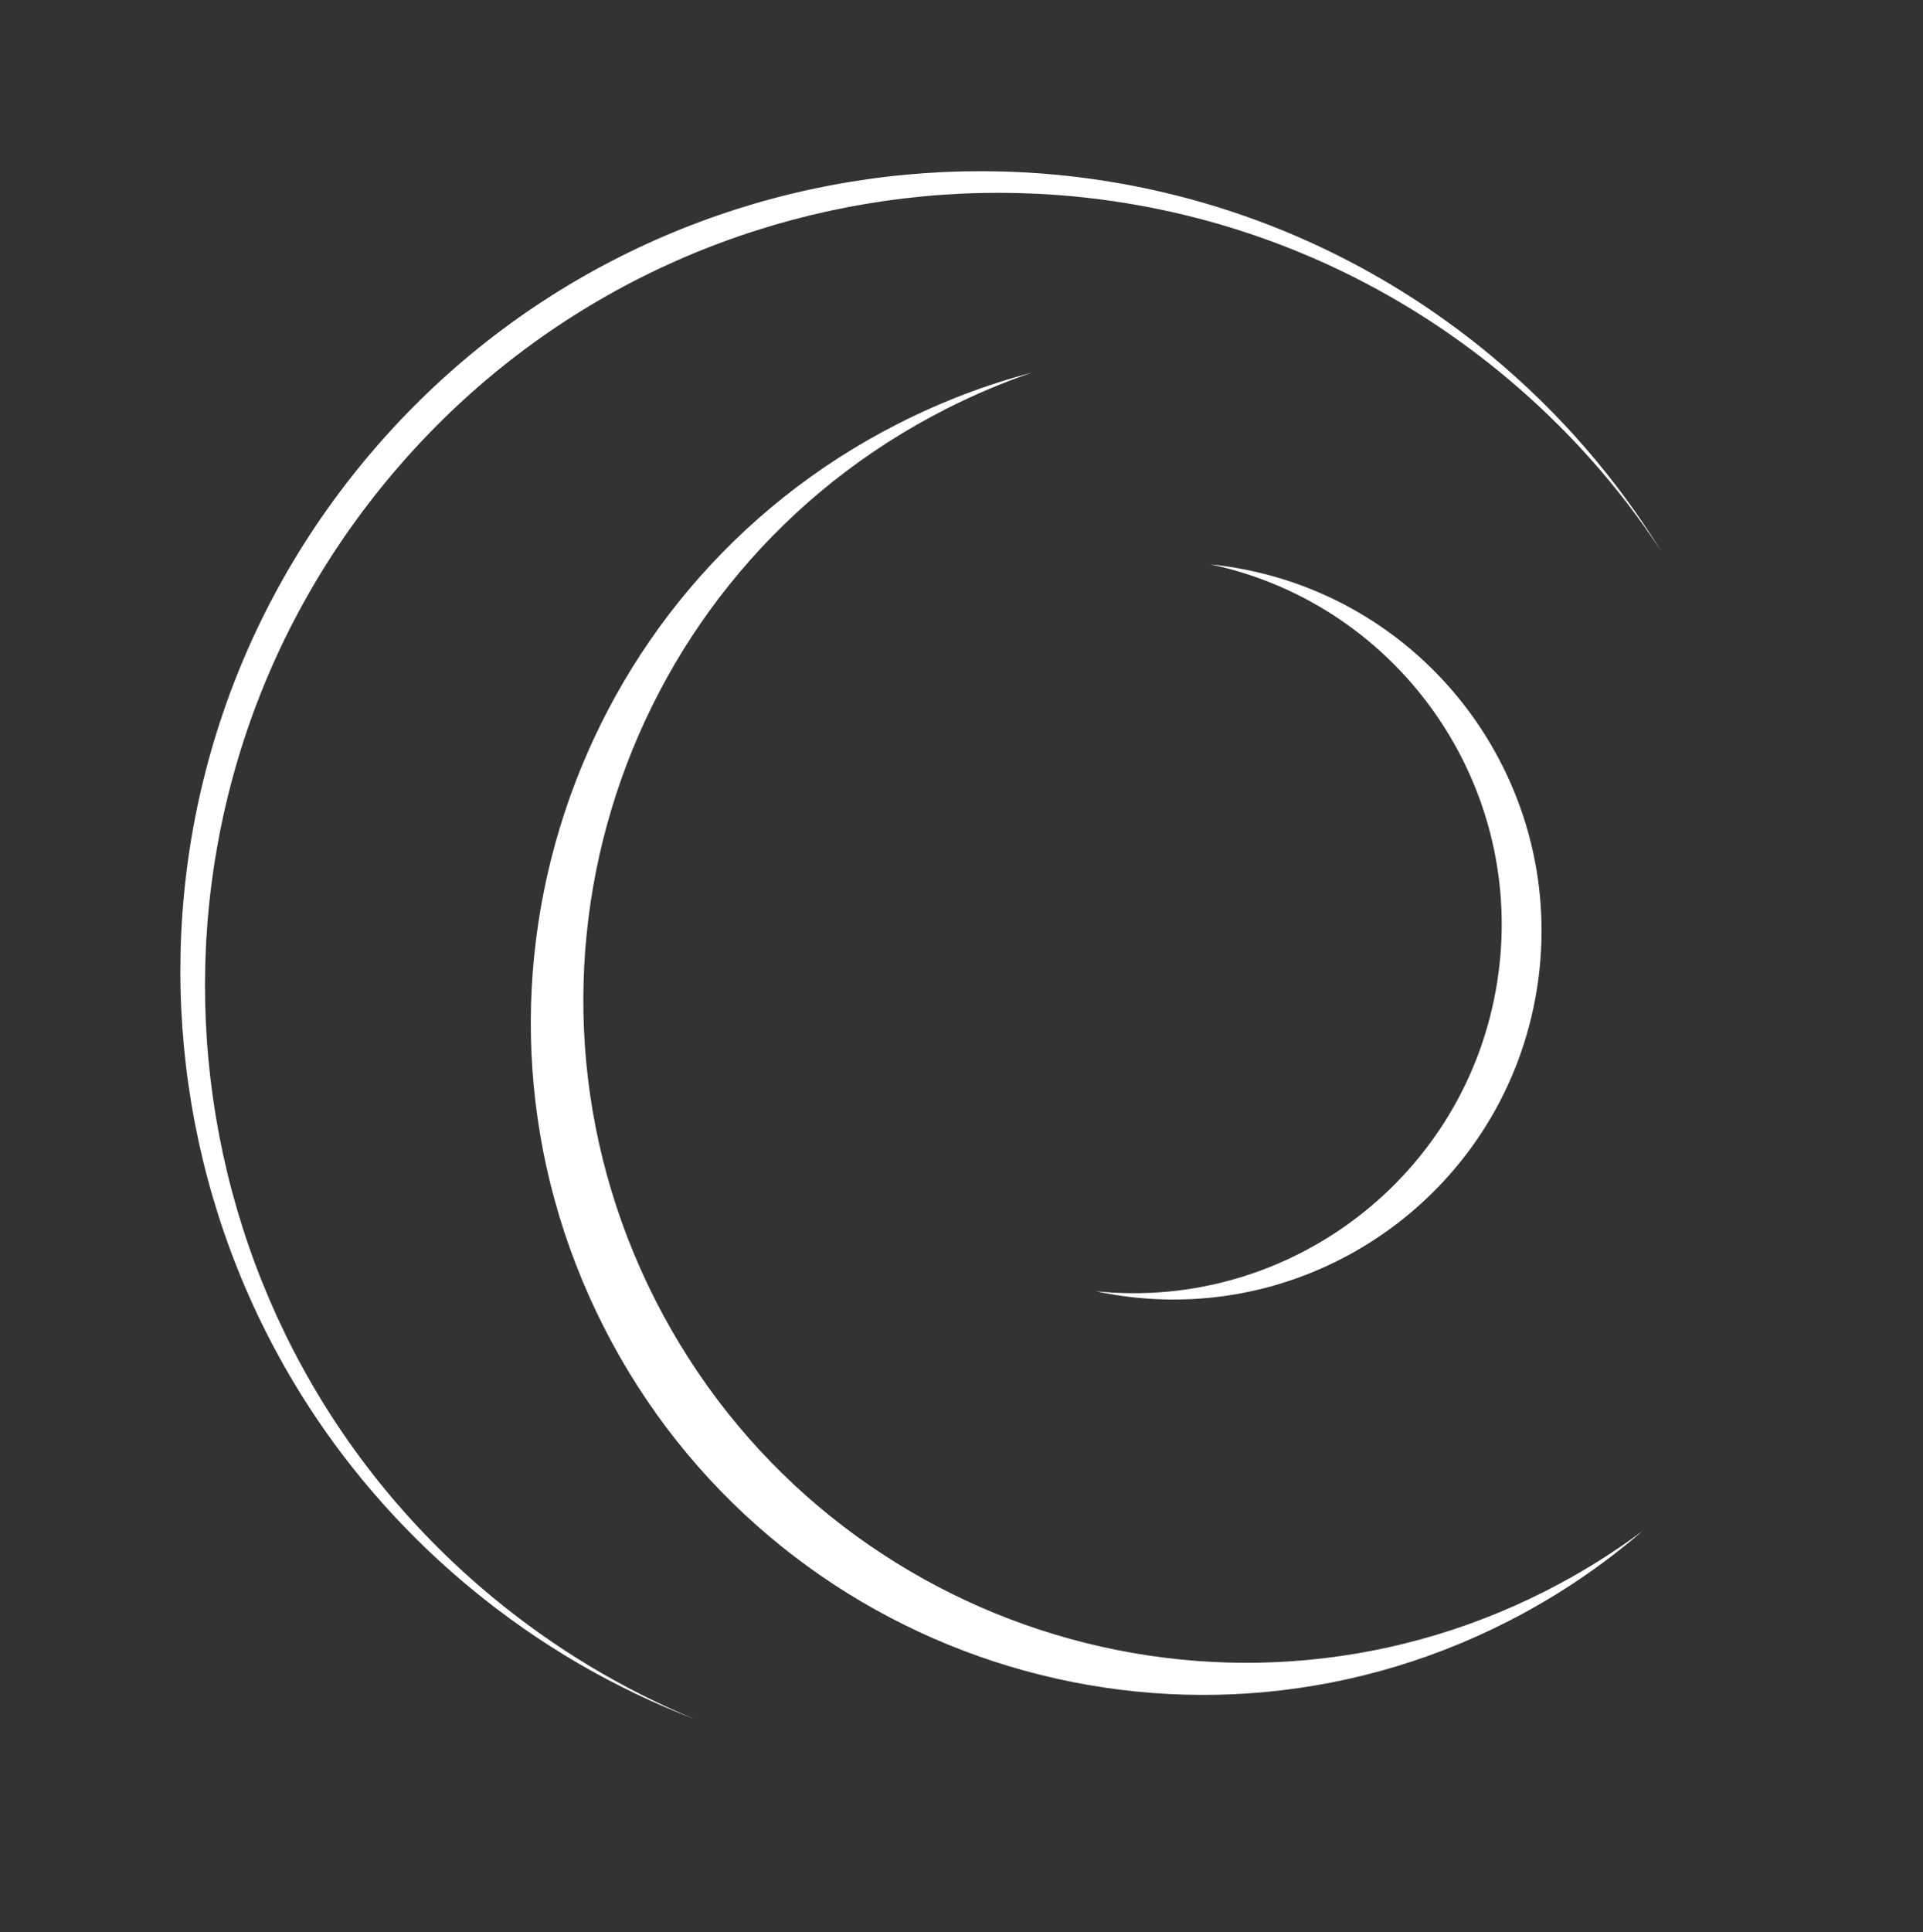 <svg width="906" height="910" viewBox="0 0 906 910" fill="none" xmlns="http://www.w3.org/2000/svg">
    <rect x="0" y="0" width="906" height="910" fill="#333333" stroke="none"/>
    <path d="M171.627 217.097C304.406 56.807 541.965 34.523 702.241 167.315C734.778 194.281 761.642 225.562 782.664 259.631C762.707 229.183 737.926 201.171 708.435 176.74C549.566 45.112 314.08 67.19 182.483 226.083C50.863 384.952 72.97 620.464 231.843 752.107C261.338 776.554 293.474 795.687 327.096 809.641C289.71 795.329 253.978 774.746 221.446 747.795C61.147 614.977 38.849 377.388 171.627 217.097Z" fill="white"/>
    <path d="M486.209 175.479C472.555 180.169 459.042 185.855 445.791 192.581C292.06 270.586 230.676 458.451 308.682 612.207C386.683 765.948 574.53 827.353 728.262 749.348C744.489 741.11 759.706 731.648 773.816 721.134C754.747 737.615 733.375 752.076 709.876 763.994C553.994 843.098 363.502 780.83 284.412 624.92C205.306 469.013 267.552 278.502 423.439 199.413C443.875 189.045 464.915 181.105 486.209 175.479Z" fill="white"/>
    <path d="M579.803 267.06C674.477 282.013 739.089 370.912 724.144 465.596C709.199 560.28 620.335 624.905 525.676 609.947C522.509 609.446 519.4 608.865 516.331 608.195C607.387 617.591 690.928 554.138 705.373 462.622C719.817 371.105 659.913 284.963 570.378 265.837C573.512 266.157 576.651 266.554 579.818 267.056L579.803 267.06Z" fill="white"/>
</svg>
